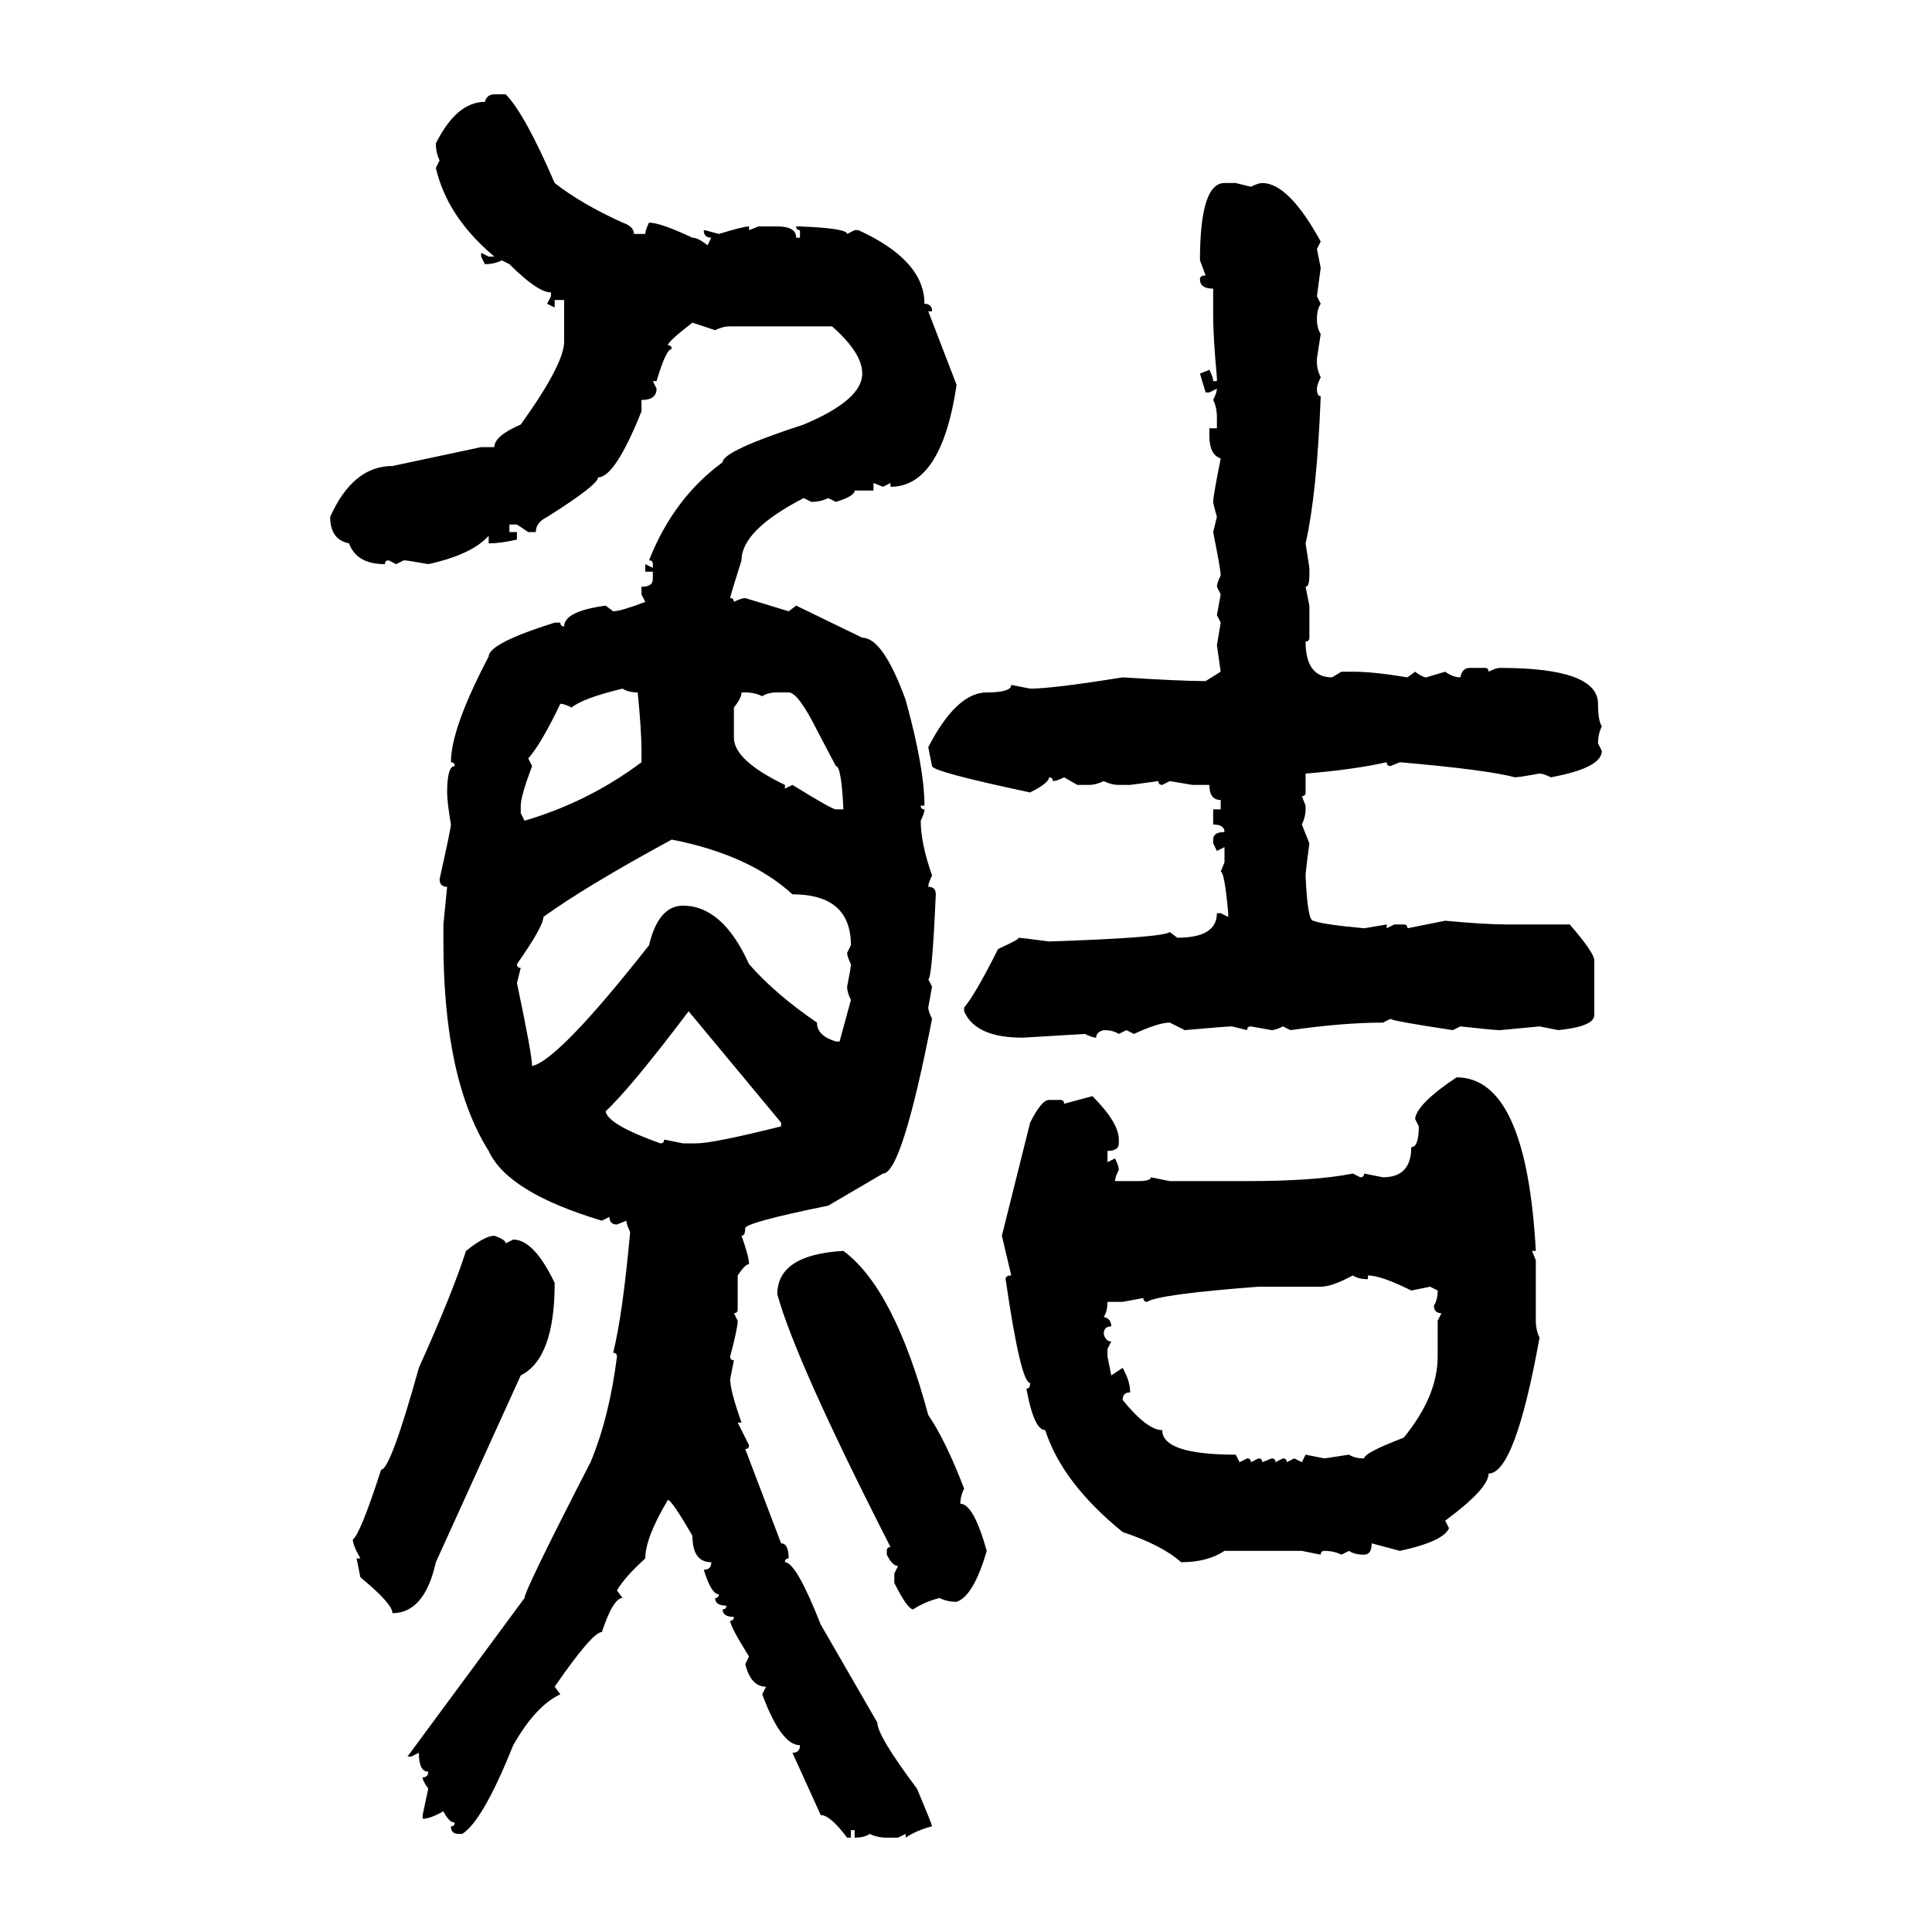 <svg xmlns="http://www.w3.org/2000/svg" xmlns:xlink="http://www.w3.org/1999/xlink" width="300" height="300"><path d="M76.76 14.65L76.76 14.65L78.52 14.65Q81.45 17.58 86.13 28.42L86.13 28.42Q90.23 31.64 96.68 34.57L96.68 34.57Q98.44 35.16 98.44 36.33L98.44 36.33L100.20 36.33Q100.20 35.74 100.78 34.57L100.78 34.57Q102.54 34.57 107.52 36.91L107.52 36.91Q108.40 36.91 109.86 38.09L109.86 38.09L110.45 36.91Q109.28 36.91 109.28 35.74L109.28 35.74Q109.57 35.74 111.62 36.33L111.62 36.33Q115.43 35.16 116.31 35.16L116.31 35.16L116.31 35.74L117.77 35.16L120.70 35.16Q123.63 35.16 123.63 36.91L123.63 36.91L124.22 36.91L124.22 35.74Q123.63 35.74 123.63 35.16L123.63 35.16L124.22 35.16Q131.54 35.45 131.54 36.33L131.54 36.33L132.71 35.74L133.30 35.74Q143.55 40.43 143.55 47.17L143.55 47.17Q144.73 47.17 144.73 48.34L144.73 48.34L144.14 48.34L148.54 59.77Q146.19 75.59 138.28 75.59L138.28 75.59L138.28 75L137.11 75.59L135.64 75L135.64 76.17L132.71 76.17Q132.71 77.05 129.79 77.93L129.79 77.93L128.61 77.34Q127.44 77.93 125.98 77.93L125.98 77.93L124.80 77.34Q115.14 82.32 115.14 87.01L115.14 87.01Q113.38 92.58 113.38 92.87L113.38 92.87Q113.96 92.87 113.96 93.46L113.96 93.46Q115.14 92.87 115.72 92.87L115.72 92.87L122.46 94.92L123.63 94.04L133.89 99.02Q137.11 99.02 140.63 108.69L140.63 108.69Q143.55 119.24 143.55 125.10L143.55 125.10L142.97 125.10Q142.97 125.68 143.55 125.68L143.55 125.68Q143.55 126.27 142.97 127.44L142.97 127.44Q142.97 130.96 144.73 135.94L144.73 135.94Q144.14 137.11 144.14 137.70L144.14 137.70Q145.31 137.70 145.31 138.87L145.31 138.87Q144.73 152.05 144.14 152.05L144.14 152.05L144.73 153.22L144.14 156.45Q144.14 157.03 144.73 158.20L144.73 158.20Q140.04 182.23 137.11 182.23L137.11 182.23L128.61 187.21Q115.72 189.84 115.72 190.72L115.72 190.72Q115.72 191.89 115.14 191.89L115.14 191.89Q116.31 195.12 116.31 196.29L116.31 196.29Q115.72 196.29 114.55 198.05L114.55 198.05L114.55 203.32Q114.55 203.91 113.96 203.91L113.96 203.91L114.55 205.08Q114.55 206.25 113.38 210.64L113.38 210.64Q113.38 211.23 113.96 211.23L113.96 211.23L113.38 214.16Q113.38 215.92 115.14 220.90L115.14 220.90L114.55 220.90L116.31 224.41Q116.31 225 115.72 225L115.72 225L121.29 239.65Q122.46 239.65 122.46 241.99L122.46 241.99Q121.88 241.99 121.88 242.58L121.88 242.58Q123.63 242.58 127.44 252.25L127.44 252.25L136.23 267.48Q136.23 269.53 142.38 277.73L142.38 277.73Q144.73 283.30 144.73 283.59L144.73 283.59Q142.38 284.18 140.63 285.35L140.63 285.35L140.63 284.77L139.45 285.35L137.70 285.35Q136.23 285.35 135.06 284.77L135.06 284.77Q134.18 285.35 132.71 285.35L132.71 285.35L132.71 284.18L132.13 284.18L132.13 285.35L131.54 285.35Q128.91 281.84 127.44 281.84L127.44 281.84L123.05 272.17Q124.22 272.17 124.22 271.00L124.22 271.00Q121.29 271.00 118.36 263.09L118.36 263.09L118.95 261.91Q116.60 261.91 115.72 258.40L115.72 258.40L116.31 257.23Q113.38 252.54 113.38 251.66L113.38 251.66Q113.96 251.66 113.96 251.07L113.96 251.07Q112.21 251.07 112.21 249.90L112.21 249.90Q112.79 249.90 112.79 249.32L112.79 249.32Q111.04 249.32 111.04 248.14L111.04 248.14Q111.62 248.14 111.62 247.56L111.62 247.56Q110.45 247.56 109.28 243.75L109.28 243.75Q110.45 243.75 110.45 242.58L110.45 242.58Q107.52 242.58 107.52 238.48L107.52 238.48Q104.30 232.91 103.71 232.91L103.71 232.91Q100.20 238.77 100.20 241.99L100.20 241.99Q96.97 244.92 95.80 246.97L95.80 246.97L96.68 248.14Q95.21 248.14 93.46 253.42L93.46 253.42Q91.99 253.42 86.13 261.91L86.13 261.91L87.01 263.09Q83.20 264.84 79.69 271.00L79.69 271.00Q75 282.71 71.78 284.77L71.78 284.77L71.19 284.77Q70.02 284.77 70.02 283.59L70.02 283.59Q70.61 283.59 70.61 283.01L70.61 283.01Q69.73 283.01 68.85 281.25L68.85 281.25Q66.80 282.42 65.63 282.42L65.63 282.42L65.63 281.84L66.50 277.73Q65.63 276.56 65.63 275.98L65.63 275.98Q66.50 275.98 66.50 275.10L66.50 275.10Q65.04 275.10 65.04 272.17L65.04 272.17L63.87 272.75L63.28 272.75L81.45 248.14Q81.45 246.97 91.70 227.05L91.70 227.05Q94.63 220.02 95.80 210.64L95.80 210.64Q95.80 210.06 95.21 210.06L95.21 210.06Q96.68 204.20 97.85 191.31L97.85 191.31Q97.27 190.14 97.27 189.55L97.27 189.55L95.80 190.14Q94.63 190.14 94.63 188.96L94.63 188.96L93.46 189.55Q78.81 185.16 75.88 178.71L75.88 178.71Q68.85 167.58 68.85 146.19L68.85 146.19L68.85 143.55L69.43 137.70Q68.26 137.70 68.26 136.52L68.26 136.52Q70.02 128.61 70.02 128.03L70.02 128.03Q69.43 124.51 69.43 123.05L69.43 123.05Q69.43 118.95 70.61 118.95L70.61 118.95Q70.61 118.36 70.02 118.36L70.02 118.36Q70.02 113.09 75.88 101.95L75.88 101.95Q75.88 99.90 86.13 96.68L86.13 96.68L87.01 96.68Q87.01 97.27 87.60 97.27L87.60 97.27Q87.60 94.92 94.04 94.04L94.04 94.04L95.21 94.92Q96.39 94.92 100.20 93.46L100.20 93.46L99.61 92.29L99.61 91.11Q101.37 91.11 101.37 89.94L101.37 89.94L101.37 88.77L100.20 88.77L100.20 87.60L101.37 88.18L101.37 87.60Q101.37 87.01 100.78 87.01L100.78 87.01Q104.59 77.34 112.21 71.78L112.21 71.78Q112.21 70.02 124.80 65.92L124.80 65.92Q133.89 62.11 133.89 58.01L133.89 58.01Q133.89 54.79 129.20 50.68L129.20 50.68L113.38 50.68Q112.21 50.68 111.04 51.27L111.04 51.27L107.52 50.10Q103.71 53.03 103.71 53.61L103.71 53.61Q104.30 53.61 104.30 54.20L104.30 54.20Q103.42 54.20 101.95 59.18L101.95 59.18L101.37 59.18L101.95 60.35Q101.95 62.11 99.61 62.11L99.61 62.11L99.61 63.87Q95.51 74.12 92.87 74.12L92.87 74.12Q92.87 75.29 84.96 80.27L84.96 80.27Q83.20 81.15 83.20 82.62L83.20 82.62L82.03 82.62L80.27 81.45L79.10 81.45L79.10 82.62L80.27 82.62L80.27 83.79Q77.64 84.38 75.88 84.38L75.88 84.38L75.88 83.20Q73.24 86.13 66.50 87.60L66.50 87.60Q63.28 87.01 62.70 87.01L62.70 87.01L61.52 87.60L60.35 87.01Q59.77 87.01 59.77 87.60L59.77 87.60Q55.37 87.60 54.20 84.38L54.20 84.38Q51.27 83.79 51.27 80.27L51.27 80.27Q54.79 72.36 60.94 72.36L60.94 72.36L74.71 69.43L76.76 69.43Q76.76 67.68 80.86 65.92L80.86 65.92Q87.60 56.54 87.60 53.03L87.60 53.03L87.60 46.58L86.13 46.58L86.13 47.75L84.96 47.17L85.55 46.00L85.55 45.41Q83.50 45.41 79.10 41.02L79.10 41.02L77.93 40.43Q76.76 41.02 75.29 41.02L75.29 41.02L74.71 39.84L74.71 39.26L75.88 39.84L76.76 39.84Q69.43 33.69 67.68 26.07L67.68 26.07L68.26 24.90Q67.68 23.73 67.68 22.27L67.68 22.27Q70.90 15.82 75.29 15.82L75.29 15.82Q75.59 14.65 76.76 14.65ZM190.14 28.42L191.89 28.42L194.24 29.00Q195.41 28.42 196.00 28.42L196.00 28.42Q200.10 28.42 205.08 37.50L205.08 37.50L204.49 38.67L205.08 41.60L204.49 46.00L205.08 47.17Q204.49 48.05 204.49 49.51L204.49 49.51Q204.49 50.98 205.08 51.86L205.08 51.86L204.49 55.66L204.49 56.25Q204.49 57.42 205.08 58.59L205.08 58.59Q204.49 59.77 204.49 60.35L204.49 60.35Q204.49 61.52 205.08 61.52L205.08 61.52Q204.49 76.76 202.73 84.38L202.73 84.38L203.32 88.18L203.32 89.36Q203.32 91.11 202.73 91.11L202.73 91.11L203.32 94.04L203.32 99.02Q203.32 99.61 202.73 99.61L202.73 99.61Q202.73 105.18 206.84 105.18L206.84 105.18L208.30 104.30L210.06 104.30Q213.28 104.30 218.55 105.18L218.55 105.18L219.73 104.30Q220.90 105.18 221.48 105.18L221.48 105.18L224.41 104.30Q225.59 105.18 226.76 105.18L226.76 105.18Q227.05 103.71 228.22 103.71L228.22 103.71L230.57 103.71Q231.15 103.71 231.15 104.30L231.15 104.30Q232.32 103.71 232.91 103.71L232.91 103.71Q248.14 103.71 248.14 109.28L248.14 109.28Q248.14 111.91 248.73 112.79L248.73 112.79Q248.14 113.96 248.14 115.43L248.14 115.43L248.73 116.60Q248.73 119.24 240.82 120.70L240.82 120.70Q239.65 120.12 239.06 120.12L239.06 120.12Q235.84 120.70 235.25 120.70L235.25 120.70Q230.86 119.53 217.38 118.36L217.38 118.36L215.92 118.95Q215.33 118.95 215.33 118.36L215.33 118.36Q210.06 119.53 202.73 120.12L202.73 120.12L202.73 123.05Q202.73 123.63 202.15 123.63L202.15 123.63L202.73 125.10L202.73 125.68Q202.73 126.86 202.15 128.03L202.15 128.03L203.32 130.96Q202.73 135.35 202.73 135.94L202.73 135.94Q203.03 142.97 203.91 142.97L203.91 142.97Q205.37 143.55 211.82 144.14L211.82 144.14L215.33 143.55L215.33 144.14L216.50 143.55L217.97 143.55Q218.55 143.55 218.55 144.14L218.55 144.14L224.41 142.97Q230.57 143.55 234.08 143.55L234.08 143.55L243.75 143.55Q247.56 147.95 247.56 149.12L247.56 149.12L247.56 157.62Q247.56 159.38 241.99 159.96L241.99 159.96L239.06 159.38L232.91 159.96Q232.03 159.96 226.76 159.38L226.76 159.38L225.59 159.96Q215.92 158.50 215.92 158.20L215.92 158.20L214.75 158.79Q208.59 158.79 200.39 159.96L200.39 159.96L199.22 159.38Q198.05 159.96 197.46 159.96L197.46 159.96L194.24 159.38Q193.65 159.38 193.65 159.96L193.65 159.96L191.31 159.38Q190.43 159.38 183.98 159.96L183.98 159.96L181.64 158.79Q179.88 158.79 176.07 160.55L176.07 160.55L174.90 159.96L173.73 160.55Q172.85 159.96 171.39 159.96L171.39 159.96Q170.21 160.25 170.21 161.13L170.21 161.13Q169.63 161.13 168.46 160.55L168.46 160.55L158.79 161.13Q151.46 161.13 149.71 157.03L149.71 157.03L149.71 156.45Q151.46 154.39 154.98 147.36L154.98 147.36Q158.20 145.90 158.20 145.61L158.20 145.61Q158.50 145.61 162.89 146.19L162.89 146.19Q180.47 145.61 181.64 144.73L181.64 144.73L182.81 145.61Q188.96 145.61 188.96 141.80L188.96 141.80L189.55 141.80L190.72 142.38L190.72 141.80Q190.14 135.35 189.55 135.35L189.55 135.35L190.14 133.89L190.14 131.54L188.96 132.13L188.38 130.96L188.38 130.37Q188.38 129.20 190.14 129.20L190.14 129.20Q190.14 128.03 188.38 128.03L188.38 128.03L188.38 125.68L189.55 125.68L189.55 124.22Q187.79 124.22 187.79 121.88L187.79 121.88L185.16 121.88L181.64 121.29L180.47 121.88Q179.88 121.88 179.88 121.29L179.88 121.29L175.49 121.88L173.73 121.88Q172.56 121.88 171.39 121.29L171.39 121.29Q170.21 121.88 169.04 121.88L169.04 121.88L167.29 121.88L165.23 120.70Q164.06 121.29 163.48 121.29L163.48 121.29Q163.48 120.70 162.89 120.70L162.89 120.70Q162.89 121.58 159.96 123.05L159.96 123.05Q144.73 119.82 144.73 118.95L144.73 118.95L144.14 116.02Q148.54 107.52 153.22 107.52L153.22 107.52Q157.03 107.52 157.03 106.35L157.03 106.35L159.96 106.93Q163.48 106.93 174.32 105.18L174.32 105.18Q183.40 105.76 187.21 105.76L187.21 105.76L189.55 104.30L188.96 100.20L189.55 96.68L188.96 95.51L189.55 92.29L188.96 91.11Q188.96 90.53 189.55 89.36L189.55 89.36Q189.55 88.48 188.38 82.62L188.38 82.62L188.96 80.27Q188.38 78.22 188.38 77.93L188.38 77.93Q188.38 77.05 189.55 71.19L189.55 71.19Q187.79 70.61 187.79 67.68L187.79 67.68L187.79 66.50L188.96 66.50L188.96 64.75Q188.96 63.28 188.38 62.11L188.38 62.11Q188.96 60.94 188.96 60.35L188.96 60.35L187.79 60.94L187.21 60.94L186.33 58.01L187.79 57.42Q188.38 58.59 188.38 59.18L188.38 59.18L188.96 59.18L188.96 58.59Q188.38 52.44 188.38 48.93L188.38 48.93L188.38 44.82Q186.33 44.82 186.33 43.36L186.33 43.36Q186.33 42.77 187.21 42.77L187.21 42.77L186.33 40.43Q186.33 28.42 190.14 28.42L190.14 28.42ZM88.77 109.86L88.77 109.86Q87.60 109.28 87.01 109.28L87.01 109.28Q84.08 115.43 82.03 117.77L82.03 117.77L82.62 118.95Q80.86 123.63 80.86 125.10L80.86 125.10L80.86 126.27L81.45 127.44Q91.41 124.51 99.61 118.36L99.61 118.36L99.61 116.60Q99.61 113.38 99.02 107.52L99.02 107.52Q97.56 107.52 96.68 106.93L96.68 106.93Q90.53 108.40 88.77 109.86ZM115.72 107.52L115.14 107.52Q115.14 108.40 113.96 109.86L113.96 109.86L113.96 114.55Q113.96 118.07 121.88 121.88L121.88 121.88L121.88 122.46L123.05 121.88Q129.20 125.68 129.79 125.68L129.79 125.68L130.96 125.68Q130.66 118.95 129.79 118.95L129.79 118.95L126.86 113.38Q123.93 107.52 122.46 107.52L122.46 107.52L120.70 107.52Q119.24 107.52 118.36 108.11L118.36 108.11Q117.19 107.52 115.72 107.52L115.72 107.52ZM80.27 149.71L80.27 149.71Q80.27 150.29 80.86 150.29L80.86 150.29L80.27 152.64Q82.62 163.77 82.62 165.53L82.62 165.53Q86.72 164.65 100.78 146.78L100.78 146.78Q102.25 140.63 106.05 140.63L106.05 140.63Q112.21 140.63 116.31 149.71L116.31 149.71Q120.41 154.39 126.86 158.79L126.86 158.79Q126.86 160.84 129.79 161.72L129.79 161.72L130.37 161.72L132.13 155.27Q131.54 154.10 131.54 153.22L131.54 153.22Q132.13 150.29 132.13 149.71L132.13 149.71Q131.54 148.54 131.54 147.95L131.54 147.95L132.13 146.78Q132.13 138.87 123.05 138.87L123.05 138.87Q116.31 132.71 104.30 130.37L104.30 130.37Q90.82 137.70 84.38 142.38L84.38 142.38Q84.38 143.85 80.27 149.71ZM94.04 172.56L94.04 172.56Q94.34 174.61 102.54 177.54L102.54 177.54Q103.13 177.54 103.13 176.95L103.13 176.95L106.05 177.54L108.11 177.54Q110.74 177.54 121.29 174.90L121.29 174.90L121.29 174.32L106.93 157.03Q97.85 169.04 94.04 172.56ZM226.17 167.29L226.17 167.29Q237.01 167.29 238.48 194.24L238.48 194.24L237.89 194.24L238.48 195.70L238.48 205.08Q238.48 206.54 239.06 207.71L239.06 207.71Q235.25 228.81 231.15 228.81L231.15 228.81Q231.15 231.15 224.41 236.13L224.41 236.13L225 237.30Q224.12 239.36 217.38 240.82L217.38 240.82L212.99 239.65Q212.99 241.41 211.82 241.41L211.82 241.41Q210.35 241.41 209.47 240.82L209.47 240.82L208.30 241.41Q207.13 240.82 205.66 240.82L205.66 240.82Q205.08 240.82 205.08 241.41L205.08 241.41L202.15 240.82L190.14 240.82Q187.50 242.58 183.40 242.58L183.40 242.58Q180.47 239.94 174.32 237.89L174.32 237.89Q164.94 230.27 162.30 222.07L162.30 222.07Q160.55 222.07 159.38 215.63L159.38 215.63Q159.96 215.63 159.96 214.75L159.96 214.75Q158.50 214.75 156.15 198.63L156.15 198.63Q156.15 198.05 157.03 198.05L157.03 198.05L155.57 191.89L159.96 174.32Q161.72 170.80 162.89 170.80L162.89 170.80L164.65 170.80Q165.23 170.80 165.23 171.39L165.23 171.39L169.63 170.21Q173.73 174.32 173.73 176.95L173.73 176.95L173.73 177.54Q173.73 178.71 171.97 178.71L171.97 178.71L171.97 180.47L173.14 179.88Q173.73 181.05 173.73 181.64L173.73 181.64Q173.14 182.81 173.14 183.40L173.14 183.40L176.66 183.40Q178.71 183.40 178.71 182.81L178.71 182.81L181.64 183.40L193.65 183.40Q204.20 183.40 210.06 182.23L210.06 182.23L211.23 182.81Q211.82 182.81 211.82 182.23L211.82 182.23L214.75 182.81Q219.14 182.81 219.14 178.13L219.14 178.13Q220.31 178.13 220.31 174.90L220.31 174.90L219.73 173.73Q220.02 171.39 226.17 167.29ZM76.76 191.89L76.76 191.89Q78.52 192.48 78.52 193.07L78.52 193.07L79.69 192.48Q82.91 192.48 86.13 199.22L86.13 199.22Q86.13 210.94 80.86 213.57L80.86 213.57L67.68 242.58Q65.92 250.49 60.94 250.49L60.94 250.49Q60.94 249.02 55.96 244.92L55.96 244.92L55.37 241.99L55.96 241.99Q54.79 239.94 54.79 239.06L54.79 239.06Q55.96 238.18 59.18 228.22L59.18 228.22Q60.64 228.22 65.04 212.40L65.04 212.40Q70.31 200.68 72.36 194.24L72.36 194.24Q75.29 191.89 76.76 191.89ZM130.96 194.24L130.96 194.24Q138.87 200.10 144.14 219.73L144.14 219.73Q146.78 223.54 149.71 231.15L149.71 231.15Q149.12 232.32 149.12 233.50L149.12 233.50Q151.17 233.50 153.22 240.82L153.22 240.82Q151.17 247.85 148.54 248.73L148.54 248.73Q147.07 248.73 145.90 248.14L145.90 248.14Q143.55 248.73 141.80 249.90L141.80 249.90Q140.92 249.90 138.87 245.80L138.87 245.80L138.87 244.34L139.45 243.16Q138.57 243.16 137.70 241.41L137.70 241.41L137.70 240.82Q137.70 240.23 138.28 240.23L138.28 240.23Q123.63 211.52 120.70 200.98L120.70 200.98Q120.70 194.82 130.96 194.24ZM212.40 198.05L212.40 198.05L212.40 198.63Q210.94 198.63 210.06 198.05L210.06 198.05Q206.84 199.80 205.08 199.80L205.08 199.80L195.41 199.80Q179.88 200.98 178.13 202.15L178.13 202.15Q177.54 202.15 177.54 201.56L177.54 201.56L174.32 202.15L171.97 202.15Q171.97 203.61 171.39 204.49L171.39 204.49Q172.56 204.79 172.56 205.96L172.56 205.96Q171.39 205.96 171.39 207.13L171.39 207.13Q171.68 208.30 172.56 208.30L172.56 208.30L171.97 209.47L171.97 210.64L172.56 213.57L174.32 212.40Q175.49 214.45 175.49 216.21L175.49 216.21Q174.32 216.21 174.32 217.38L174.32 217.38Q178.13 222.07 180.47 222.07L180.47 222.07Q180.47 225.88 191.89 225.88L191.89 225.88L192.48 227.05L193.65 226.46Q194.24 226.46 194.24 227.05L194.24 227.05L195.41 226.46Q196.00 226.46 196.00 227.05L196.00 227.05L197.46 226.46Q198.05 226.46 198.05 227.05L198.05 227.05L199.22 226.46Q199.80 226.46 199.80 227.05L199.80 227.05L200.98 226.46L202.15 227.05L202.73 225.88L205.66 226.46L209.47 225.88Q210.35 226.46 211.82 226.46L211.82 226.46Q211.82 225.59 217.97 223.24L217.97 223.24Q223.24 216.80 223.24 210.64L223.24 210.64L223.24 205.08L223.83 203.91Q222.66 203.91 222.66 202.73L222.66 202.73Q223.24 201.86 223.24 200.39L223.24 200.39L222.07 199.80L219.14 200.39Q214.45 198.05 212.40 198.05Z"/></svg>